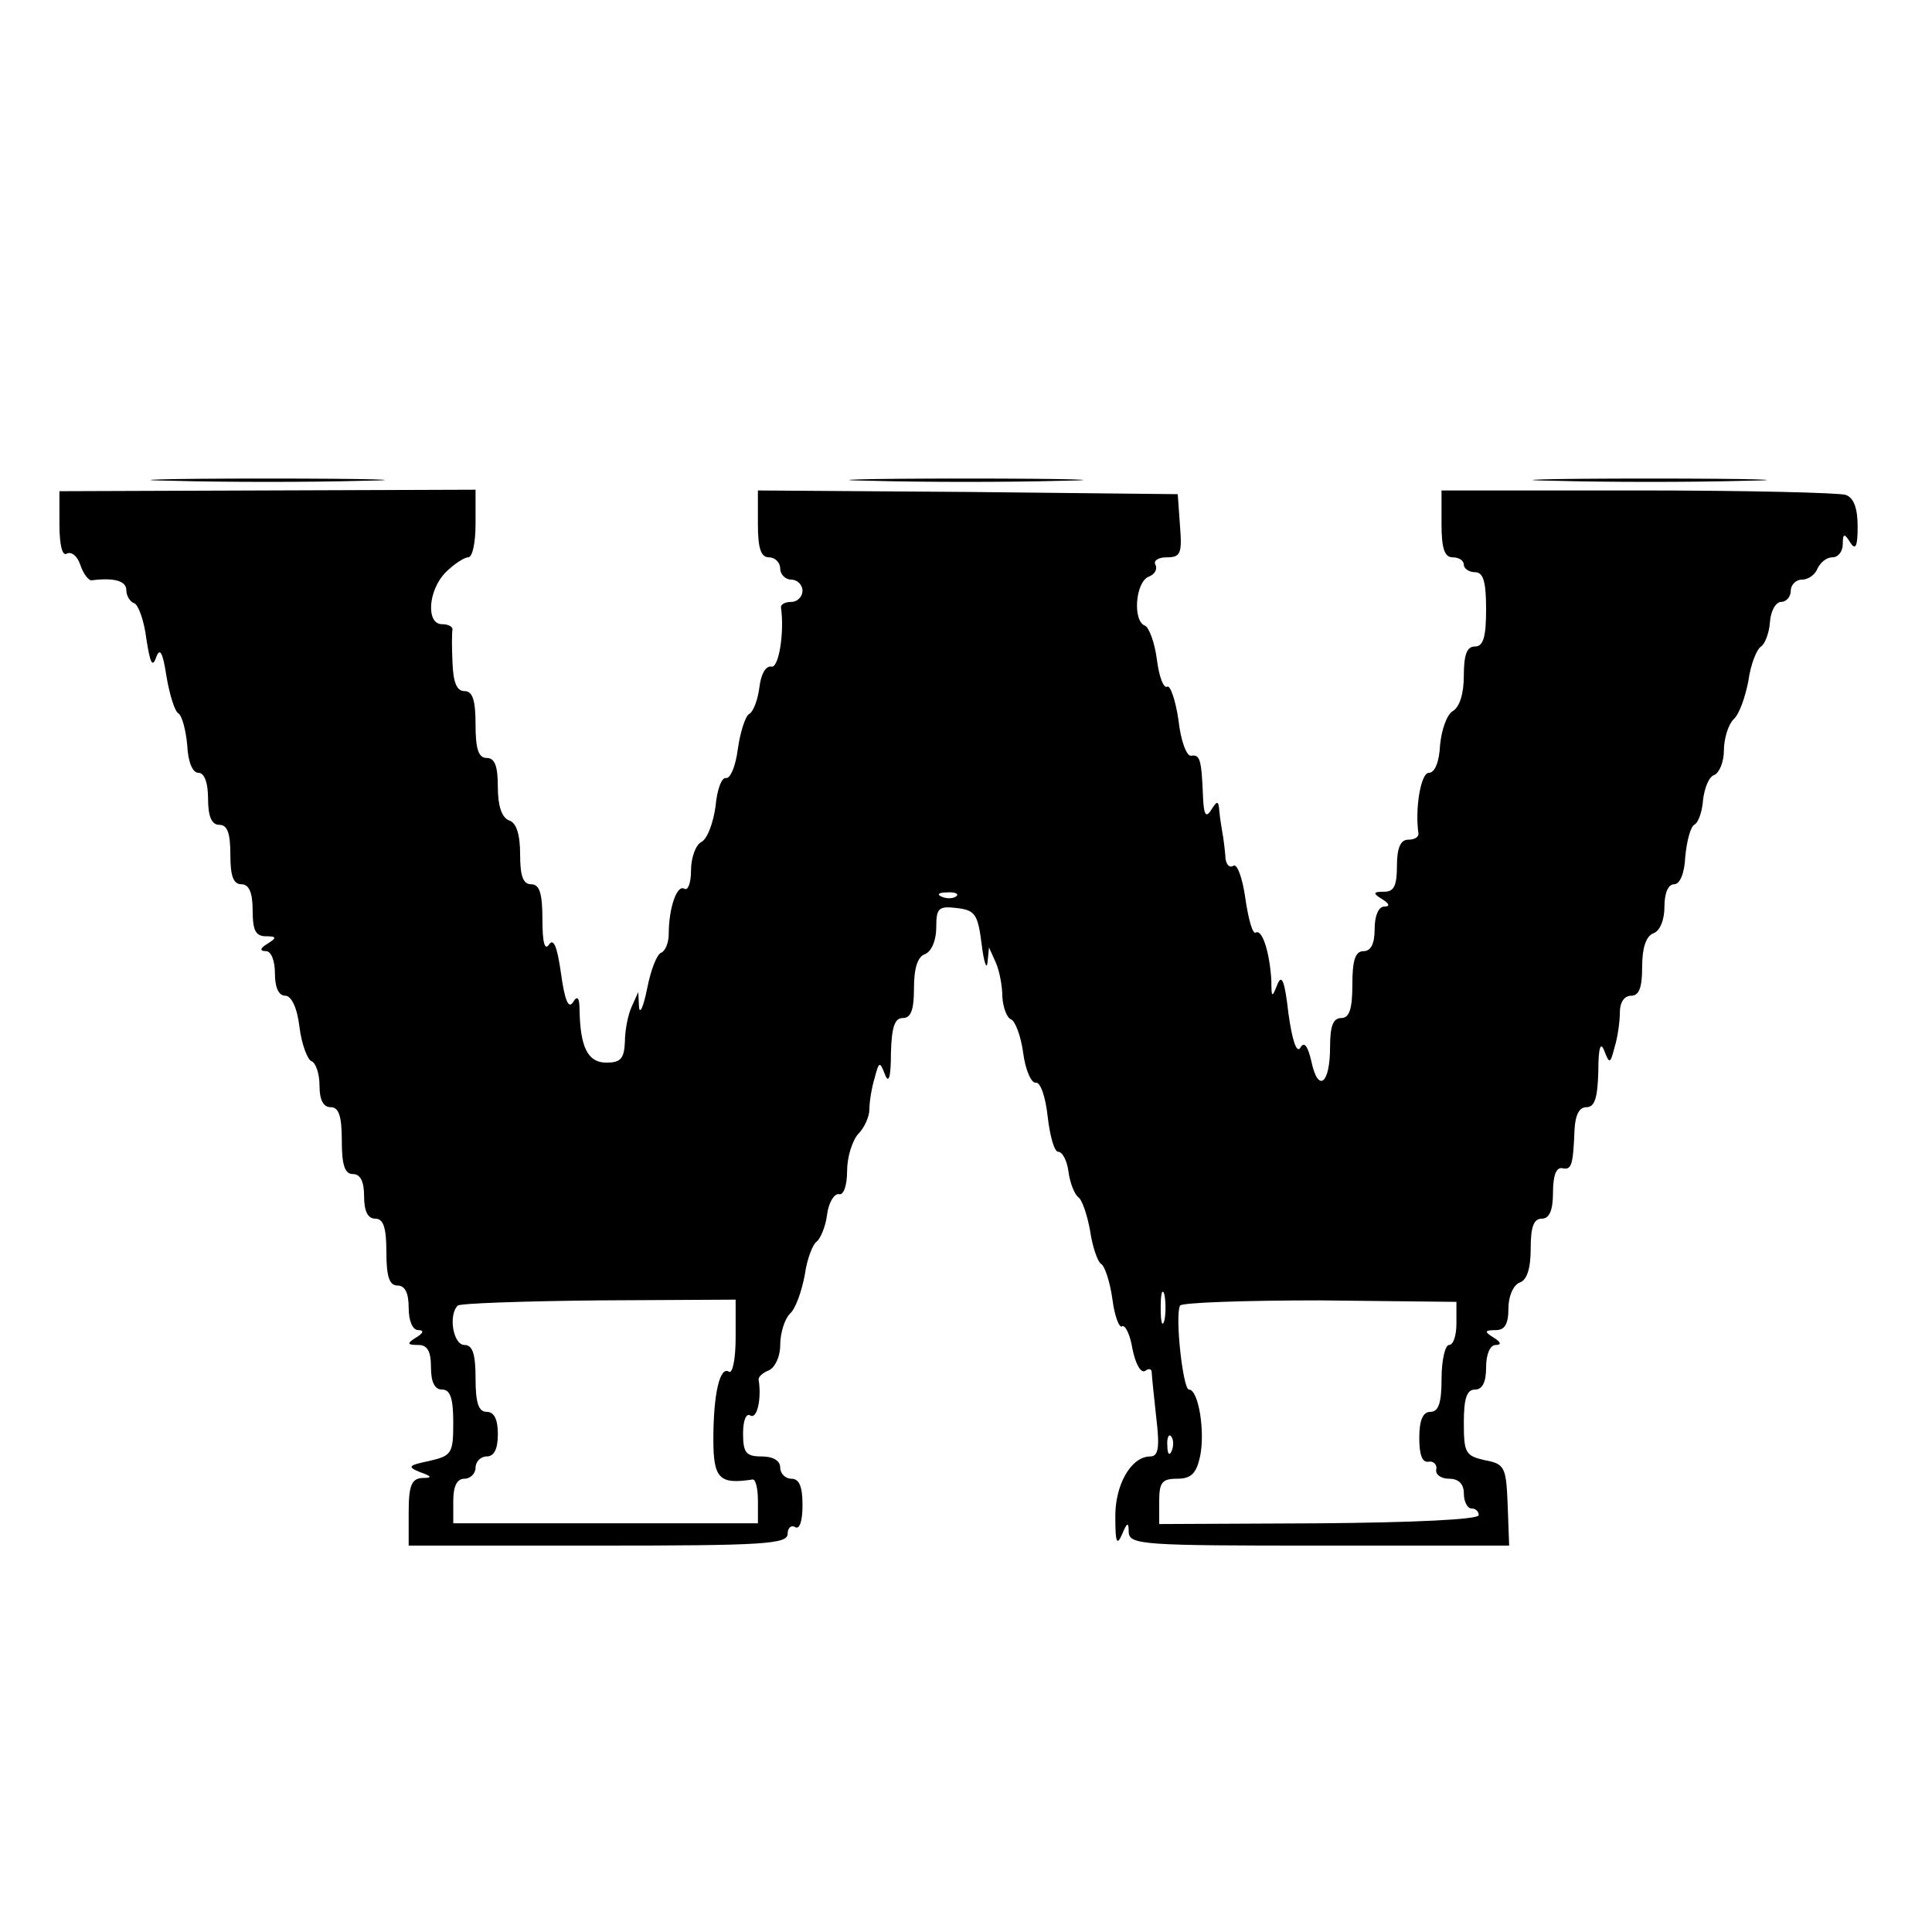 <?xml version="1.0" standalone="no"?>
<!DOCTYPE svg PUBLIC "-//W3C//DTD SVG 20010904//EN"
 "http://www.w3.org/TR/2001/REC-SVG-20010904/DTD/svg10.dtd">
<svg version="1.0" xmlns="http://www.w3.org/2000/svg"
 width="260pt" height="260pt" viewBox="0 0 260 260"
 preserveAspectRatio="xMidYMid meet">
<g transform="translate(0,260) scale(0.1,-0.1)"
fill="#000000" stroke="none">
<path d="M233 1953 c70 -2 184 -2 255 0 70 1 12 3 -128 3 -140 0 -198 -2 -127
-3z"/>
<path d="M1173 1953 c70 -2 184 -2 255 0 70 1 12 3 -128 3 -140 0 -198 -2
-127 -3z"/>
<path d="M2093 1953 c70 -2 184 -2 255 0 70 1 12 3 -128 3 -140 0 -198 -2
-127 -3z"/>
<path d="M80 1894 c0 -28 4 -43 10 -39 6 3 14 -3 18 -15 4 -12 11 -21 15 -21
31 4 47 -1 47 -13 0 -8 5 -16 11 -18 5 -2 13 -23 16 -48 5 -32 8 -39 13 -25 5
14 9 8 14 -25 4 -24 11 -47 16 -50 5 -3 10 -22 12 -43 1 -22 7 -37 15 -37 8 0
13 -13 13 -35 0 -24 5 -35 15 -35 11 0 15 -11 15 -40 0 -29 4 -40 15 -40 10 0
15 -11 15 -35 0 -27 4 -35 18 -35 14 0 15 -2 2 -10 -10 -6 -11 -10 -2 -10 7 0
12 -13 12 -30 0 -19 5 -30 14 -30 8 0 16 -16 19 -42 3 -24 11 -44 16 -46 6 -2
11 -17 11 -33 0 -19 5 -29 15 -29 11 0 15 -12 15 -45 0 -33 4 -45 15 -45 10 0
15 -10 15 -30 0 -20 5 -30 15 -30 11 0 15 -12 15 -45 0 -33 4 -45 15 -45 10 0
15 -10 15 -30 0 -17 5 -30 13 -30 8 0 7 -4 -3 -10 -13 -8 -12 -10 3 -10 12 0
17 -8 17 -30 0 -20 5 -30 15 -30 11 0 15 -12 15 -44 0 -42 -2 -45 -32 -52 -29
-6 -30 -8 -13 -15 17 -6 17 -8 3 -8 -14 -1 -18 -10 -18 -46 l0 -45 255 0 c224
0 255 2 255 16 0 8 5 12 10 9 6 -4 10 8 10 29 0 25 -4 36 -15 36 -8 0 -15 7
-15 15 0 9 -9 15 -25 15 -21 0 -25 5 -25 31 0 17 4 28 10 24 9 -5 15 23 11 48
-1 4 6 10 14 13 8 4 15 18 15 34 0 16 6 35 13 42 8 7 16 31 20 52 3 22 11 42
16 45 5 4 12 20 14 36 2 17 10 29 16 28 6 -2 11 11 11 31 0 19 7 41 15 50 8 8
15 23 15 33 0 10 3 29 7 42 6 23 7 23 14 5 5 -13 8 -4 8 29 1 35 5 47 16 47
11 0 15 11 15 40 0 27 5 43 15 46 9 4 15 19 15 36 0 26 3 29 28 26 24 -3 28
-8 33 -48 3 -25 7 -36 8 -25 l2 20 9 -20 c5 -11 9 -32 9 -47 1 -14 6 -28 12
-30 5 -2 13 -22 16 -45 3 -23 11 -41 17 -40 6 1 13 -18 16 -46 3 -26 9 -47 14
-47 6 0 12 -12 14 -27 2 -15 8 -30 13 -34 5 -3 12 -23 16 -45 3 -21 10 -42 15
-45 5 -3 12 -25 15 -47 3 -23 9 -39 13 -37 4 3 11 -11 14 -30 4 -20 11 -33 17
-30 5 4 9 3 9 -2 0 -4 3 -32 6 -60 5 -41 3 -53 -8 -53 -26 0 -48 -39 -47 -83
0 -32 2 -38 9 -22 7 17 9 17 9 3 1 -17 20 -18 257 -18 l255 0 -2 55 c-2 51 -4
55 -31 60 -26 6 -28 10 -28 51 0 32 4 44 15 44 10 0 15 10 15 30 0 17 5 30 13
30 8 0 7 4 -3 10 -13 8 -12 10 3 10 12 0 17 8 17 29 0 16 6 31 15 35 10 3 15
19 15 46 0 29 4 40 15 40 10 0 15 11 15 35 0 22 4 34 12 33 13 -3 15 3 17 52
1 19 6 30 16 30 11 0 15 12 16 48 0 32 3 41 8 28 7 -18 8 -18 14 5 4 13 7 34
7 47 0 13 6 22 15 22 11 0 15 11 15 39 0 25 5 41 15 45 9 3 15 18 15 36 0 18
5 30 13 30 8 0 14 15 15 37 2 21 7 40 12 43 6 3 11 19 12 34 2 16 8 31 15 33
7 3 13 18 13 33 0 16 6 35 13 42 8 7 16 31 20 52 3 22 11 42 17 46 5 3 11 18
12 33 1 15 8 27 15 27 7 0 13 7 13 15 0 8 7 15 15 15 9 0 18 7 21 15 4 8 12
15 20 15 8 0 14 8 14 18 0 14 2 15 10 2 7 -11 10 -6 10 21 0 25 -5 39 -16 43
-9 3 -135 6 -280 6 l-264 0 0 -45 c0 -33 4 -45 15 -45 8 0 15 -4 15 -10 0 -5
7 -10 15 -10 11 0 15 -12 15 -50 0 -38 -4 -50 -15 -50 -11 0 -15 -11 -15 -40
0 -24 -6 -42 -15 -47 -8 -5 -15 -25 -17 -46 -1 -22 -7 -37 -15 -37 -11 0 -19
-49 -14 -82 0 -5 -6 -8 -14 -8 -10 0 -15 -11 -15 -35 0 -27 -4 -35 -17 -35
-15 0 -16 -2 -3 -10 10 -6 11 -10 3 -10 -8 0 -13 -13 -13 -30 0 -20 -5 -30
-15 -30 -11 0 -15 -12 -15 -45 0 -33 -4 -45 -15 -45 -11 0 -15 -11 -15 -39 0
-50 -16 -62 -25 -20 -5 22 -10 28 -15 19 -5 -8 -11 10 -16 46 -5 44 -9 54 -15
39 -7 -18 -8 -18 -8 5 -2 37 -12 70 -21 65 -4 -3 -10 18 -14 46 -4 28 -11 47
-16 44 -6 -4 -11 3 -11 14 -1 12 -3 26 -4 31 -1 6 -3 18 -4 28 -1 15 -3 15
-11 2 -7 -11 -10 -7 -11 18 -2 50 -4 57 -16 55 -6 -1 -14 20 -17 48 -4 27 -11
47 -15 45 -5 -3 -11 13 -14 36 -3 24 -11 44 -16 46 -17 6 -13 59 5 66 8 3 12
10 9 16 -3 5 3 10 15 10 19 0 21 5 18 43 l-3 42 -282 3 -283 2 0 -45 c0 -33 4
-45 15 -45 8 0 15 -7 15 -15 0 -8 7 -15 15 -15 8 0 15 -7 15 -15 0 -8 -7 -15
-15 -15 -8 0 -14 -3 -14 -7 5 -34 -3 -83 -13 -80 -8 1 -14 -11 -16 -28 -2 -16
-8 -33 -14 -36 -5 -3 -12 -25 -15 -47 -3 -23 -10 -40 -16 -39 -6 1 -12 -16
-14 -38 -3 -22 -11 -44 -19 -48 -8 -4 -14 -22 -14 -38 0 -17 -4 -28 -9 -25
-10 6 -21 -26 -21 -61 0 -12 -5 -23 -10 -25 -6 -2 -14 -23 -19 -48 -5 -25 -10
-36 -11 -25 l-1 20 -9 -20 c-5 -11 -9 -32 -9 -47 -1 -23 -6 -28 -25 -28 -25 0
-35 21 -36 70 0 18 -3 21 -9 11 -6 -9 -11 3 -16 39 -5 36 -10 48 -16 39 -6 -9
-9 3 -9 34 0 35 -4 47 -15 47 -11 0 -15 11 -15 40 0 27 -5 43 -15 46 -10 4
-15 20 -15 45 0 28 -4 39 -15 39 -11 0 -15 12 -15 45 0 33 -4 45 -15 45 -10 0
-15 11 -16 38 -1 20 -1 40 0 45 0 4 -6 7 -14 7 -22 0 -19 46 5 70 11 11 25 20
30 20 6 0 10 20 10 45 l0 46 -280 -1 -280 -1 0 -45z m1207 -500 c-3 -3 -12 -4
-19 -1 -8 3 -5 6 6 6 11 1 17 -2 13 -5z m280 -571 c-3 -10 -5 -2 -5 17 0 19 2
27 5 18 2 -10 2 -26 0 -35z m-577 -23 c0 -28 -4 -49 -9 -46 -12 8 -21 -29 -21
-91 0 -53 8 -61 53 -54 4 0 7 -12 7 -29 l0 -30 -205 0 -205 0 0 30 c0 20 5 30
15 30 8 0 15 7 15 15 0 8 7 15 15 15 10 0 15 10 15 30 0 20 -5 30 -15 30 -11
0 -15 12 -15 45 0 33 -4 45 -15 45 -15 0 -22 40 -9 53 3 3 89 6 190 7 l184 1
0 -51z m970 19 c0 -16 -4 -29 -10 -29 -5 0 -10 -20 -10 -45 0 -33 -4 -45 -15
-45 -10 0 -15 -11 -15 -35 0 -23 4 -34 13 -32 6 1 11 -4 10 -10 -2 -7 6 -13
17 -13 13 0 20 -7 20 -20 0 -11 5 -20 10 -20 6 0 10 -4 10 -9 0 -6 -90 -10
-215 -11 l-215 -1 0 31 c0 25 4 30 24 30 19 0 26 7 31 30 7 33 -2 90 -15 90
-8 0 -19 99 -12 113 2 4 87 7 188 7 l184 -2 0 -29z m-383 -171 c-3 -8 -6 -5
-6 6 -1 11 2 17 5 13 3 -3 4 -12 1 -19z"/>
</g>
</svg>
